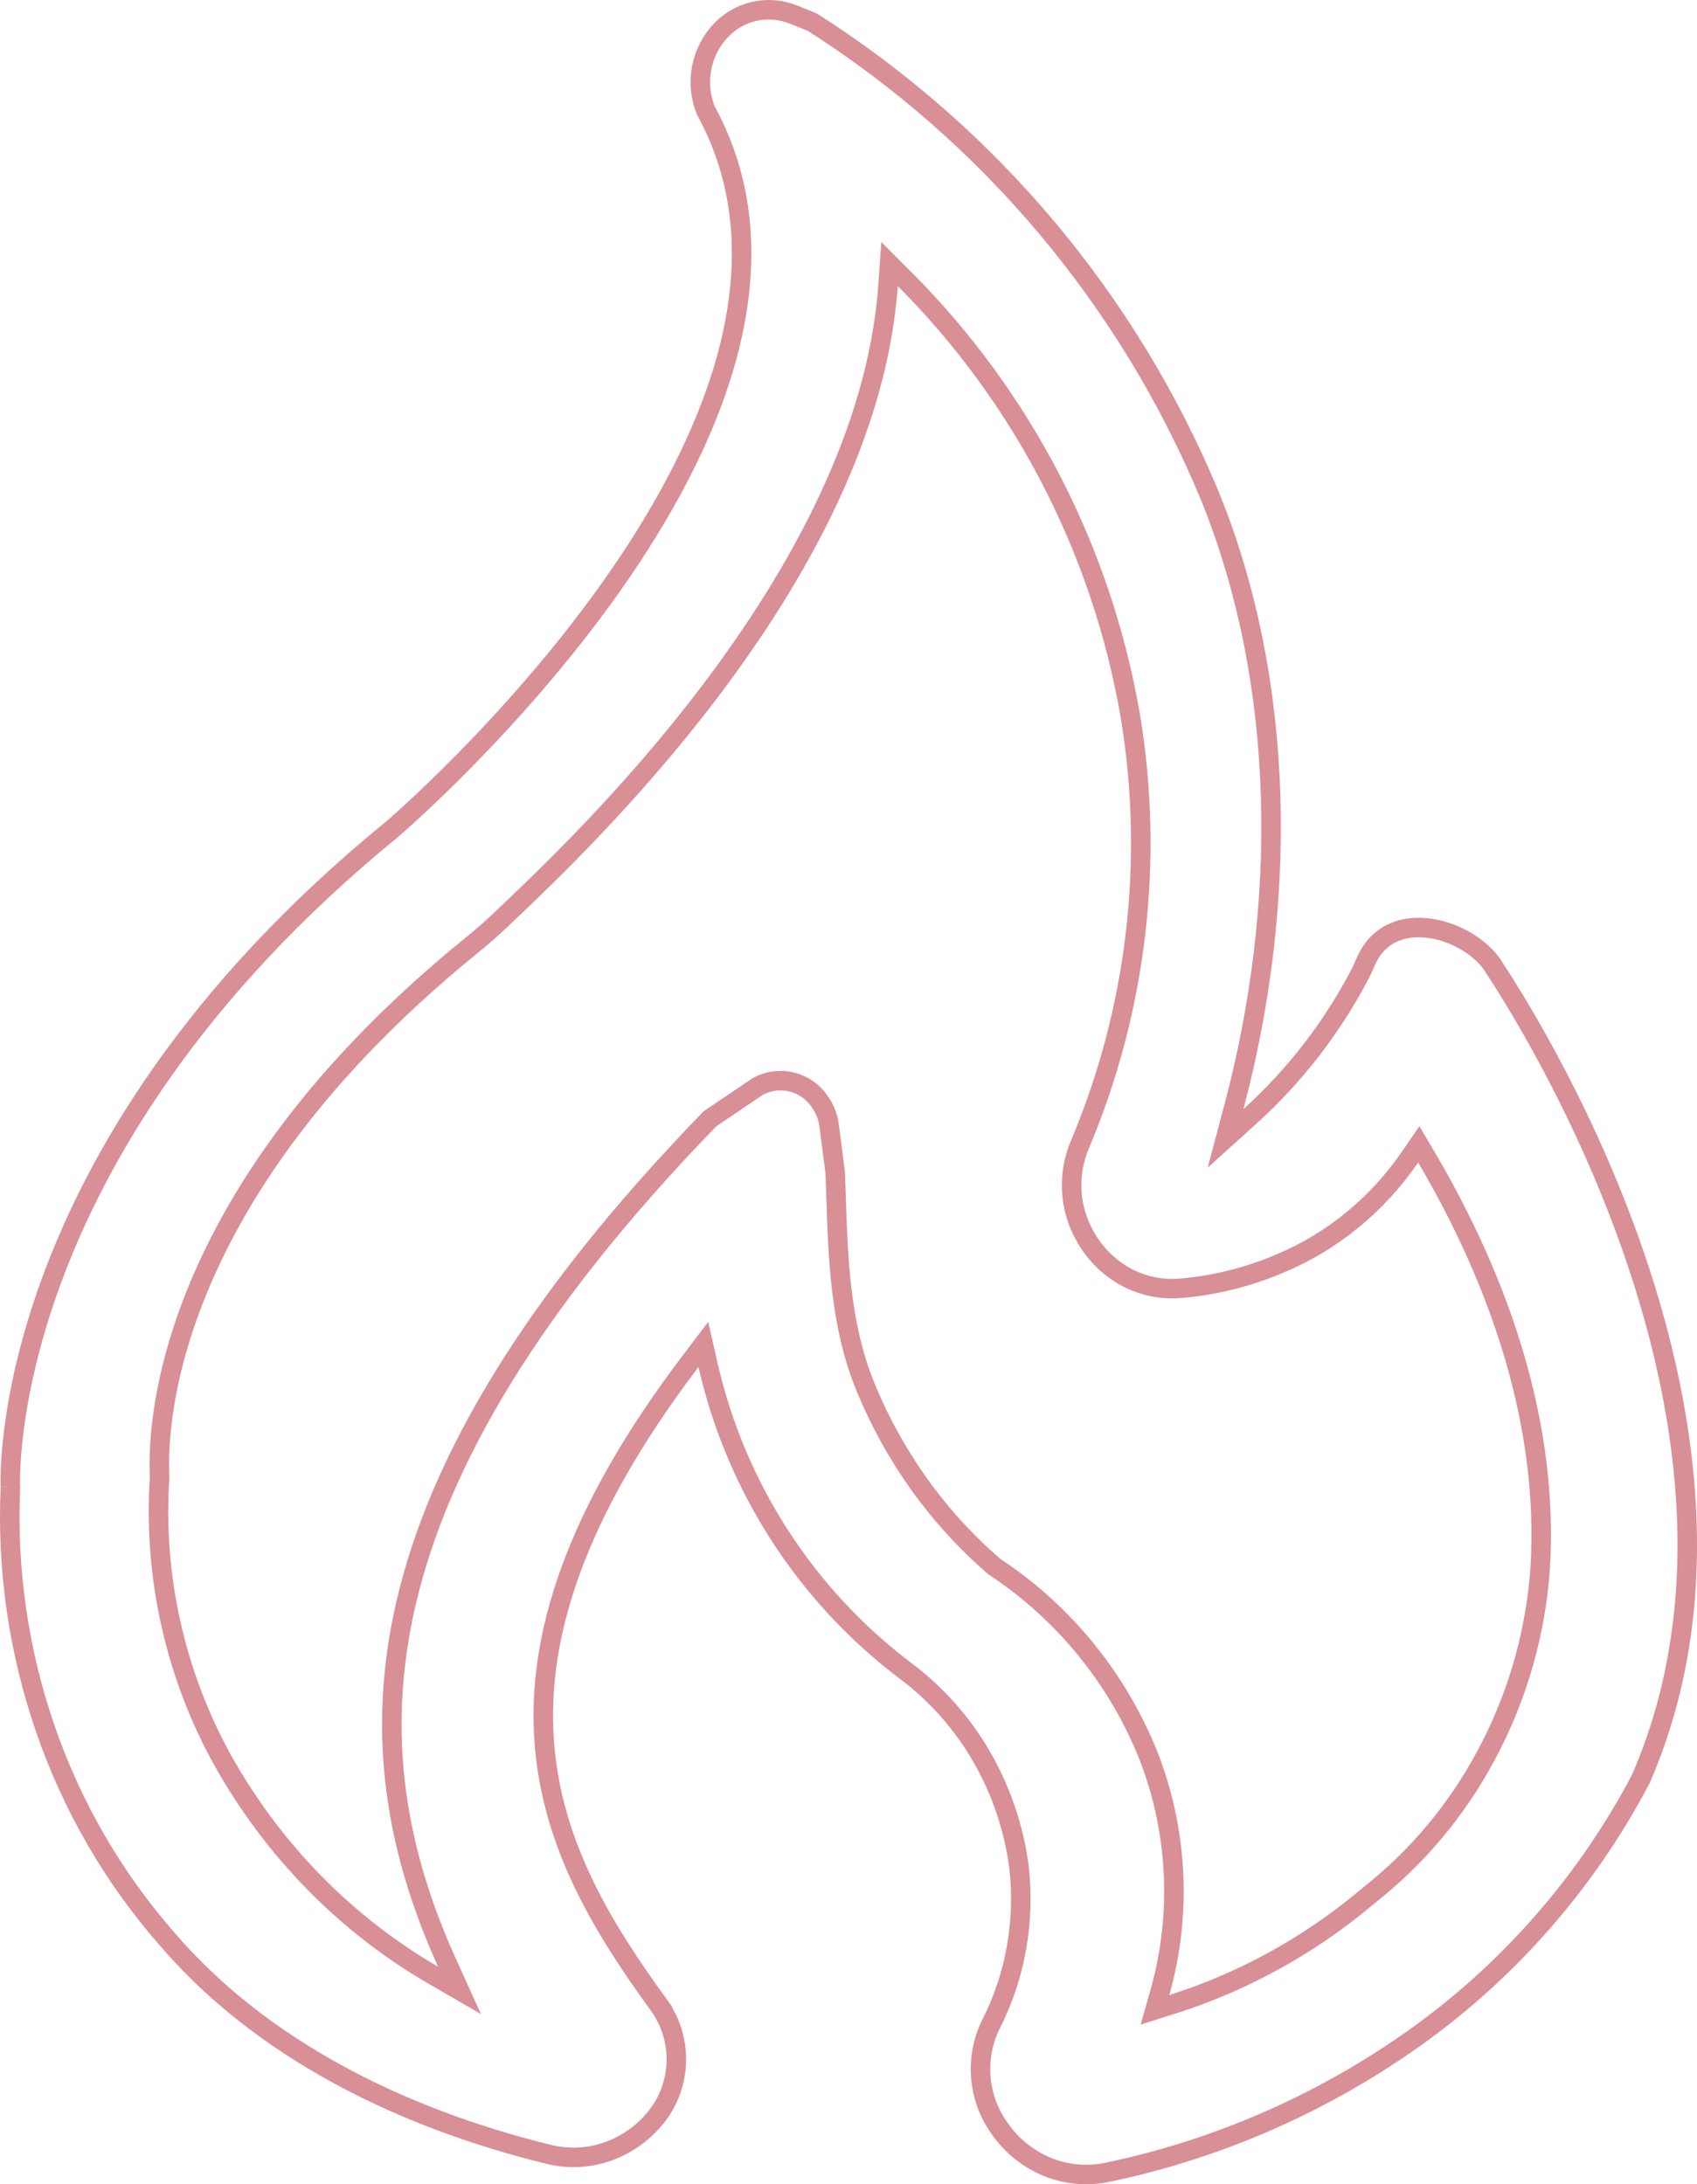<?xml version="1.0" encoding="UTF-8"?> <svg xmlns="http://www.w3.org/2000/svg" width="87" height="112" viewBox="0 0 87 112" fill="none"><g clip-path="url(#clip0_144_6)"><path opacity="0.5" d="M20.104 42.516L20.105 42.515L20.109 42.512L20.123 42.5L20.177 42.453C20.224 42.412 20.293 42.352 20.383 42.273C20.562 42.114 20.823 41.88 21.151 41.578C21.808 40.973 22.735 40.093 23.82 38.989C25.99 36.781 28.799 33.673 31.343 30.075C33.885 26.481 36.179 22.375 37.299 18.174C38.418 13.975 38.368 9.651 36.184 5.662C35.916 4.997 35.837 4.27 35.958 3.563C36.08 2.846 36.401 2.18 36.884 1.64L36.886 1.638C37.348 1.117 37.958 0.751 38.634 0.591C39.309 0.431 40.017 0.483 40.662 0.742L41.635 1.13C50.731 6.924 57.841 15.386 62.004 25.373C65.99 35.141 65.97 46.554 63.263 56.742L62.83 58.373L64.082 57.242C66.388 55.157 68.311 52.667 69.765 49.87L69.772 49.858L69.777 49.845L69.979 49.397L69.983 49.39L69.986 49.383C70.289 48.648 70.742 48.18 71.259 47.903C71.783 47.621 72.405 47.519 73.059 47.574C74.378 47.683 75.728 48.422 76.454 49.385C76.477 49.42 76.511 49.473 76.556 49.543C77.29 50.668 80.902 56.215 83.565 63.695C86.429 71.739 88.16 81.927 84.12 91.219C81.144 96.874 76.799 101.685 71.488 105.207L71.487 105.208C67.02 108.189 62.029 110.286 56.781 111.385L56.78 111.386C55.778 111.598 54.735 111.514 53.779 111.143C52.862 110.784 52.057 110.185 51.447 109.41V109.402L51.343 109.267C50.754 108.5 50.39 107.581 50.293 106.616C50.197 105.652 50.371 104.68 50.795 103.811C52.065 101.328 52.561 98.493 52.237 95.704L52.236 95.695C51.971 93.707 51.318 91.792 50.315 90.058M20.104 42.516C20.104 42.516 20.104 42.516 19.779 42.136L20.104 42.516ZM20.104 42.516L20.096 42.523C9.831 50.91 4.946 59.368 2.624 65.707C1.462 68.879 0.94 71.525 0.708 73.371C0.592 74.295 0.548 75.019 0.534 75.508C0.526 75.753 0.526 75.939 0.528 76.062C0.529 76.124 0.53 76.17 0.531 76.2L0.532 76.233L0.532 76.239M50.315 90.058L49.908 90.293M50.315 90.058C49.324 88.345 47.998 86.852 46.417 85.668C41.308 81.806 37.722 76.249 36.296 69.982L36.058 68.937L35.41 69.791C29.421 77.686 27.522 83.946 27.899 89.27C28.275 94.582 30.912 98.863 33.768 102.796M33.768 102.796L34.173 102.502M33.768 102.796C34.372 103.627 34.69 104.634 34.674 105.664C34.658 106.694 34.309 107.691 33.68 108.502C33.03 109.335 32.158 109.965 31.166 110.318C30.189 110.664 29.132 110.715 28.126 110.465C20.499 108.591 13.367 105.033 8.55 99.405L8.546 99.401C5.807 96.265 3.698 92.625 2.336 88.682C0.958 84.704 0.346 80.498 0.533 76.289L0.534 76.265L0.533 76.24M36.396 57.368L38.851 55.709L38.887 55.69C39.426 55.407 40.05 55.337 40.637 55.494C41.224 55.651 41.733 56.023 42.062 56.538L42.069 56.548C42.304 56.898 42.456 57.293 42.509 57.716L42.509 57.718L42.82 60.139C42.835 60.539 42.848 60.942 42.861 61.349C42.965 64.533 43.076 67.906 44.337 71.036L44.338 71.037C45.801 74.637 48.074 77.825 50.961 80.314L50.985 80.334L51.012 80.352C54.566 82.704 57.318 86.096 58.896 90.071C60.387 93.918 60.591 98.187 59.465 102.163L59.212 103.056L60.097 102.776C63.694 101.635 67.036 99.804 69.94 97.385L69.941 97.384L70.655 96.799L70.657 96.797C73.049 94.814 75.02 92.338 76.442 89.519C77.871 86.709 78.731 83.621 78.959 80.447L78.959 80.442C79.42 73.136 76.946 65.833 73.135 59.354L72.736 58.676L72.292 59.325C70.618 61.767 68.313 63.657 65.655 64.774L65.652 64.775C63.982 65.489 62.213 65.93 60.412 66.067C59.446 66.128 58.483 65.907 57.638 65.43C56.777 64.937 56.07 64.211 55.598 63.333L55.596 63.328C55.205 62.62 54.982 61.831 54.944 61.023C54.905 60.214 55.052 59.407 55.373 58.665L55.375 58.661C58.279 51.77 59.181 44.128 57.948 36.706L57.947 36.703C56.488 28.217 52.447 20.395 46.38 14.316L45.604 13.539L45.527 14.634C44.994 22.206 40.859 29.562 36.405 35.444C32.308 40.855 27.985 44.965 26.065 46.791C25.901 46.946 25.756 47.084 25.629 47.206C25.139 47.67 24.629 48.114 24.102 48.535L24.099 48.538C15.591 55.468 11.603 62.112 9.749 67.121C8.822 69.624 8.43 71.713 8.271 73.218C8.191 73.97 8.169 74.576 8.168 75.013C8.167 75.232 8.172 75.409 8.176 75.539C8.178 75.604 8.181 75.657 8.182 75.697L8.184 75.745C8.184 75.747 8.184 75.751 8.184 75.751C7.847 80.817 8.979 85.873 11.442 90.306L11.444 90.309C14.027 94.9 17.744 98.689 22.208 101.276L23.557 102.057L22.914 100.637C20.419 95.12 19.182 89.081 20.852 82.052C22.524 75.019 27.119 66.939 36.396 57.368Z" stroke="#B2202C"></path></g><defs><clipPath id="clip0_144_6"><rect width="87" height="112" fill="white"></rect></clipPath></defs></svg> 